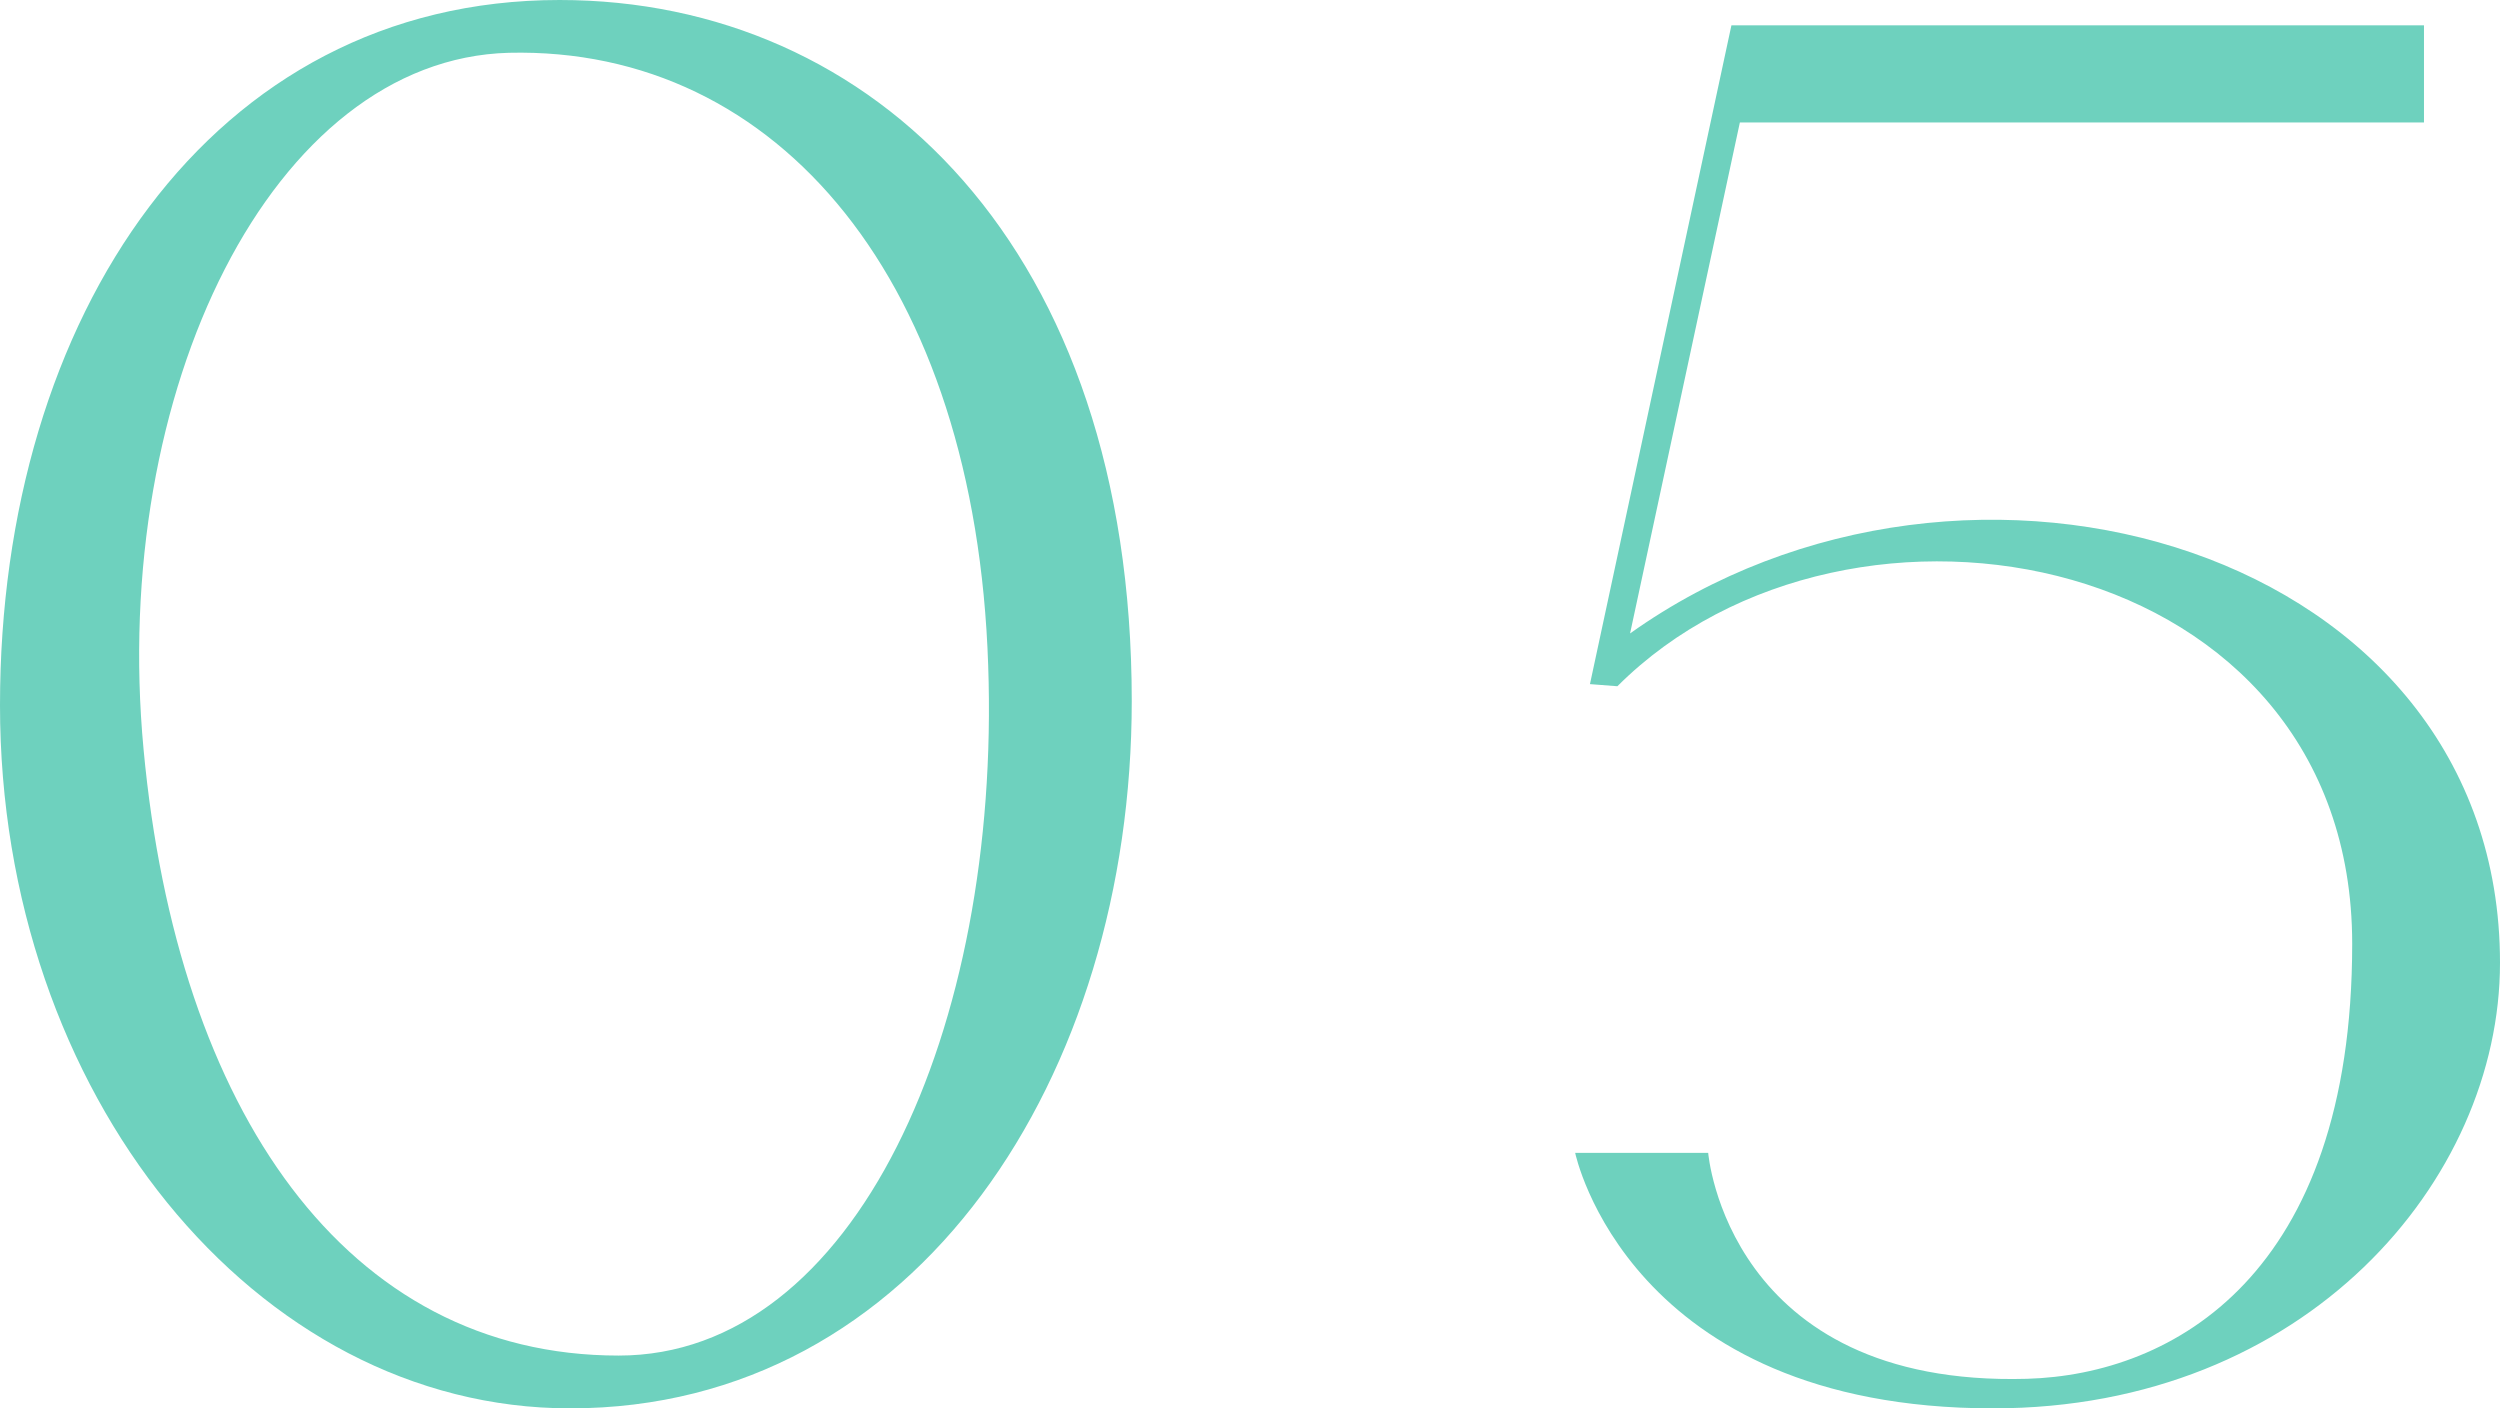 <?xml version="1.0" encoding="UTF-8"?><svg id="_レイヤー_2" xmlns="http://www.w3.org/2000/svg" viewBox="0 0 71.04 40.02"><defs><style>.cls-1{fill:#6ed1be;stroke-width:0px;}</style></defs><g id="design"><path class="cls-1" d="M0,20.04C0,9,6,0,15.9,0c8.94,0,16.26,7.08,16.26,19.92,0,10.62-6.06,20.1-15.96,20.1C7.26,40.02,0,31.08,0,20.04ZM4.08,21.3c.96,10.26,5.76,17.22,13.5,17.22,6.72,0,10.86-9.3,10.5-19.62-.36-10.86-5.94-17.58-13.62-17.4-6.72.18-11.34,9.6-10.38,19.8Z"/><path class="cls-1" d="M56.64,40.02c-10.38,0-11.88-7.26-11.88-7.26h3.78s.54,6.66,9.06,6.42c4.14-.12,9.24-2.94,9.24-12.36,0-11.22-14.28-13.92-20.88-7.32l-.78-.06L49.2.72h19.68v2.76h-19.44l-3.12,14.52c9.6-6.84,24.72-2.4,24.72,9.36,0,6.18-5.52,12.66-14.4,12.66Z"/></g></svg>